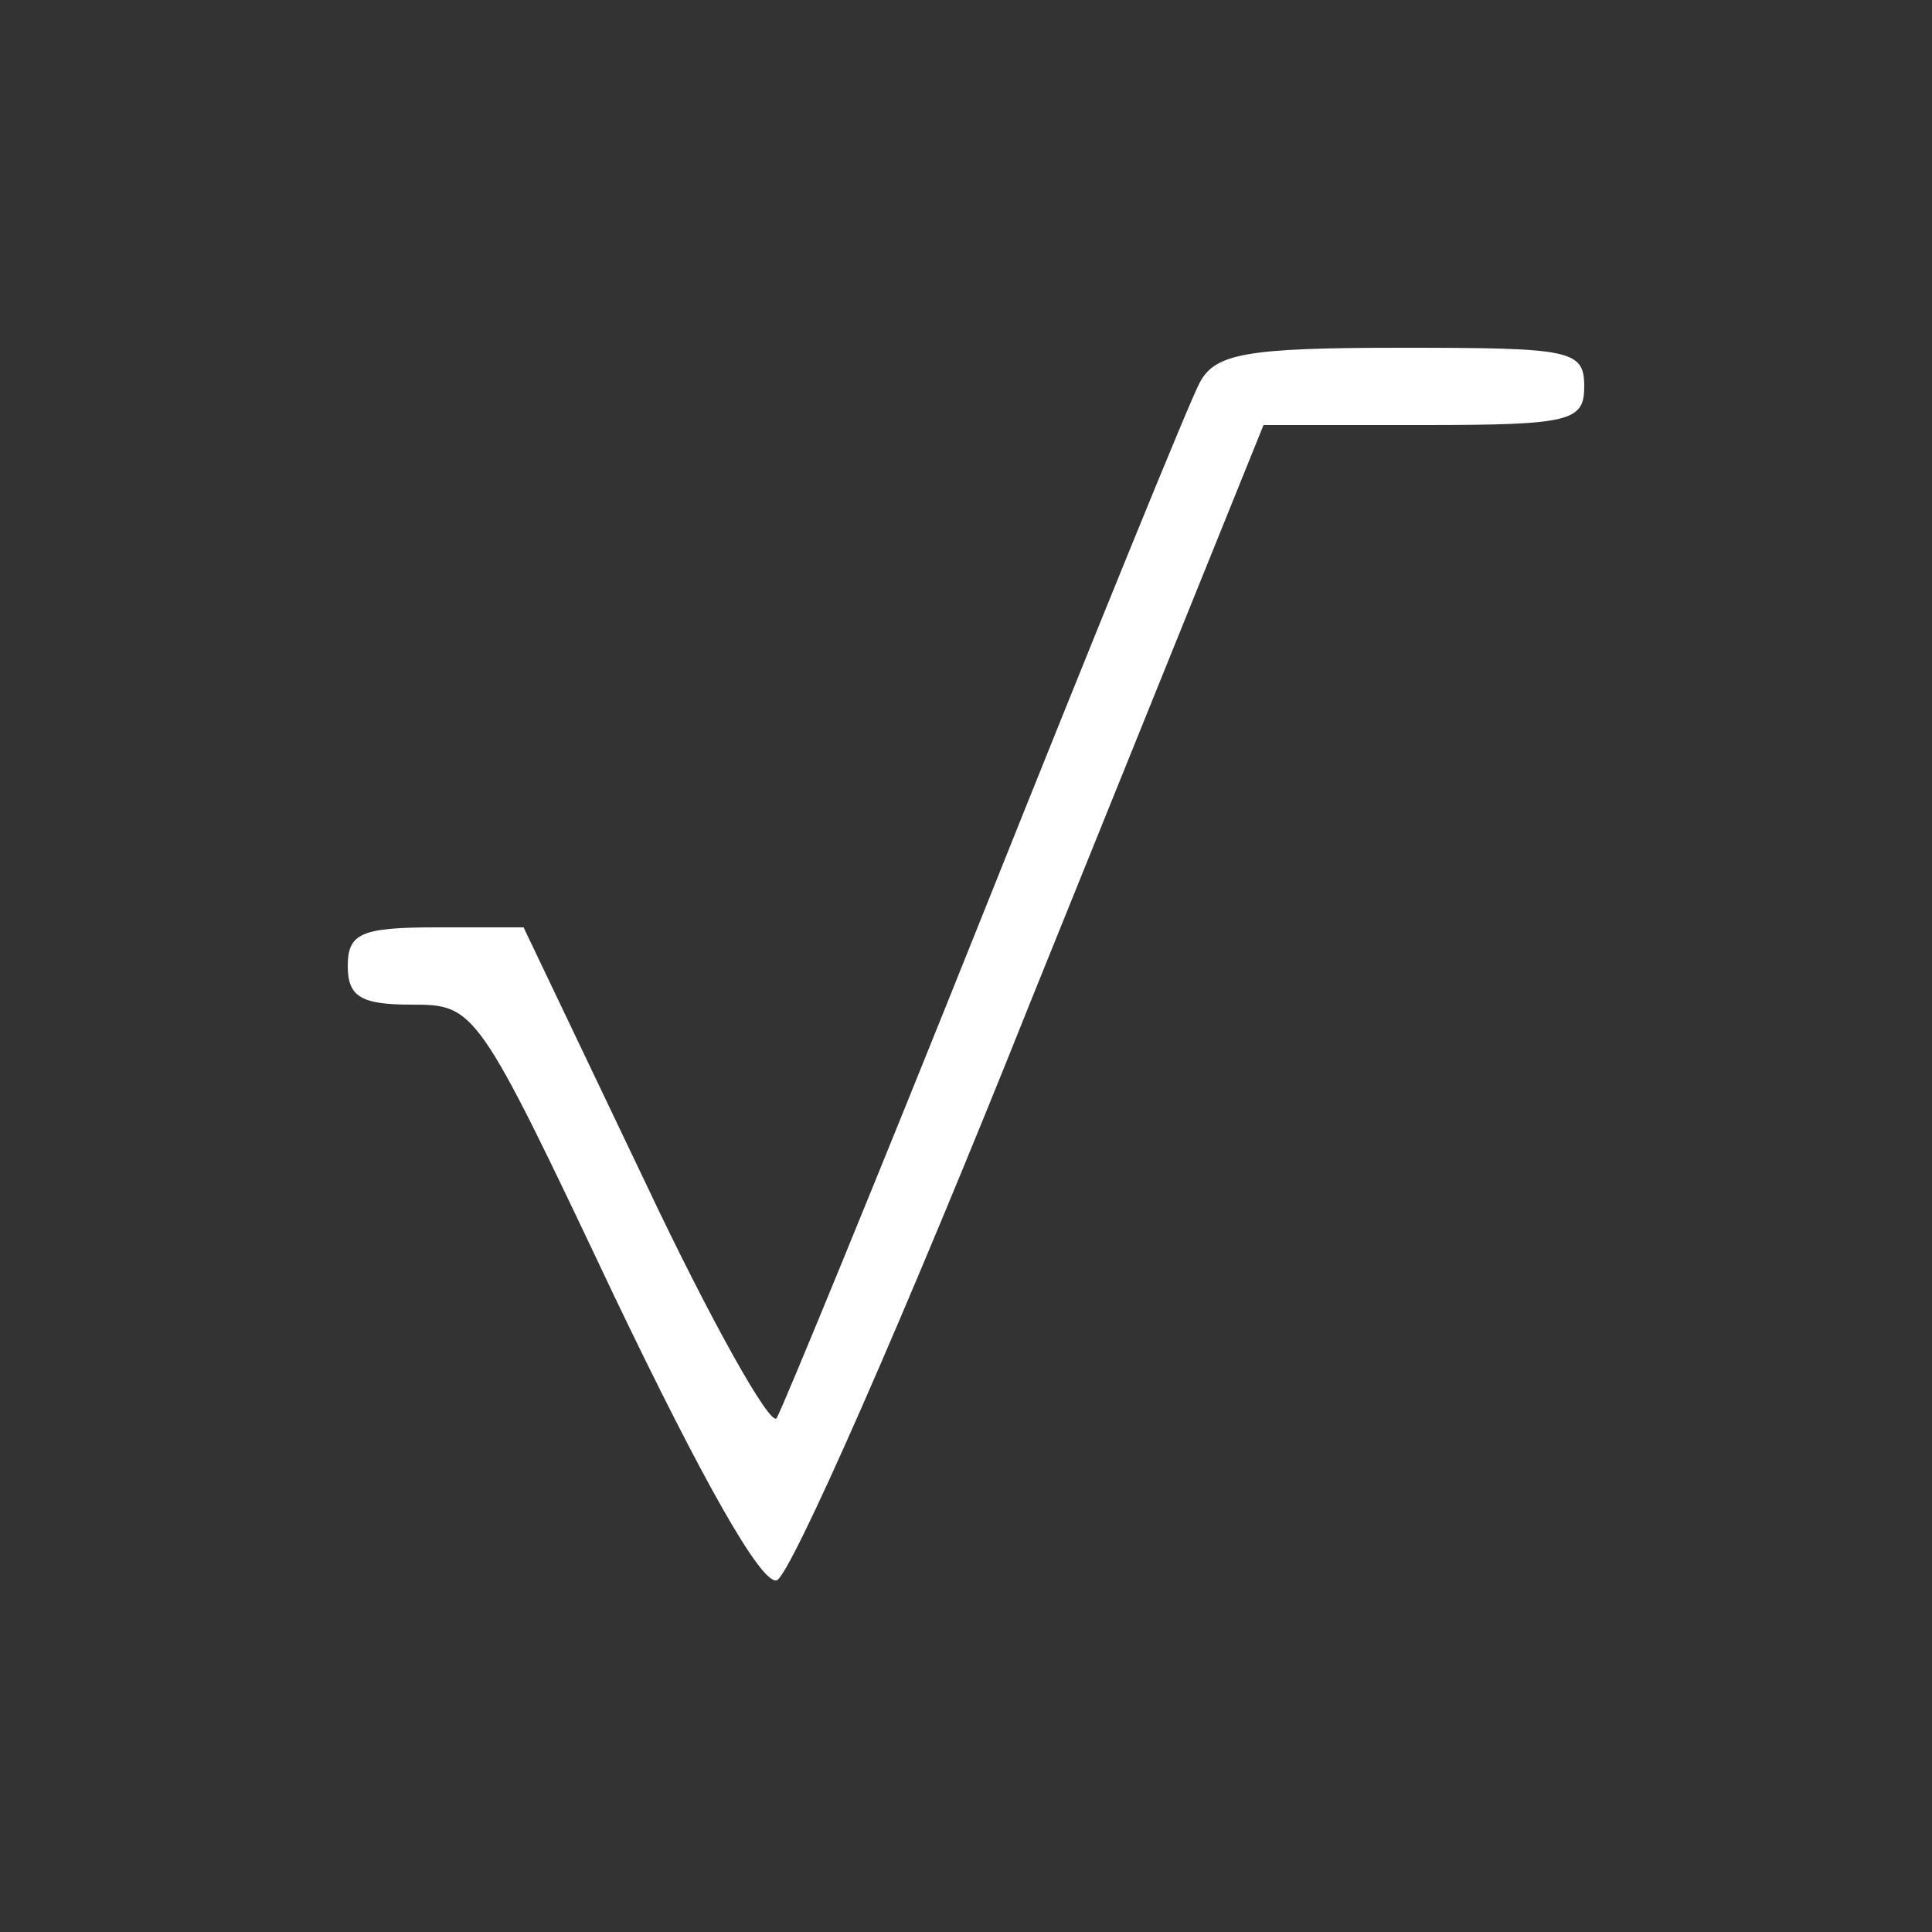 <?xml version="1.0" standalone="no"?>
<!DOCTYPE svg PUBLIC "-//W3C//DTD SVG 20010904//EN"
 "http://www.w3.org/TR/2001/REC-SVG-20010904/DTD/svg10.dtd">
<svg version="1.0" xmlns="http://www.w3.org/2000/svg"
 width="100pt" height="100pt" viewBox="0 0 100 100"
 preserveAspectRatio="xMidYMid meet">

<rect x="0" y="0" width="100" height="100" fill="#333333" stroke="none"/>

<g transform="translate(0,100) scale(0.1,-0.1)"
fill="#ffffff" stroke="none">
<path d="M621 802 c-5 -9 -55 -132 -111 -272 -56 -140 -105 -259 -108 -264 -3
-5 -34 50 -68 122 l-63 132 -45 0 c-39 0 -46 -3 -46 -20 0 -16 7 -20 33 -20
33 0 34 -1 105 -151 46 -96 76 -149 84 -147 7 2 67 138 132 301 l120 297 83 0
c76 0 83 2 83 20 0 19 -7 20 -95 20 -80 0 -96 -3 -104 -18z"/>
</g>
</svg>
